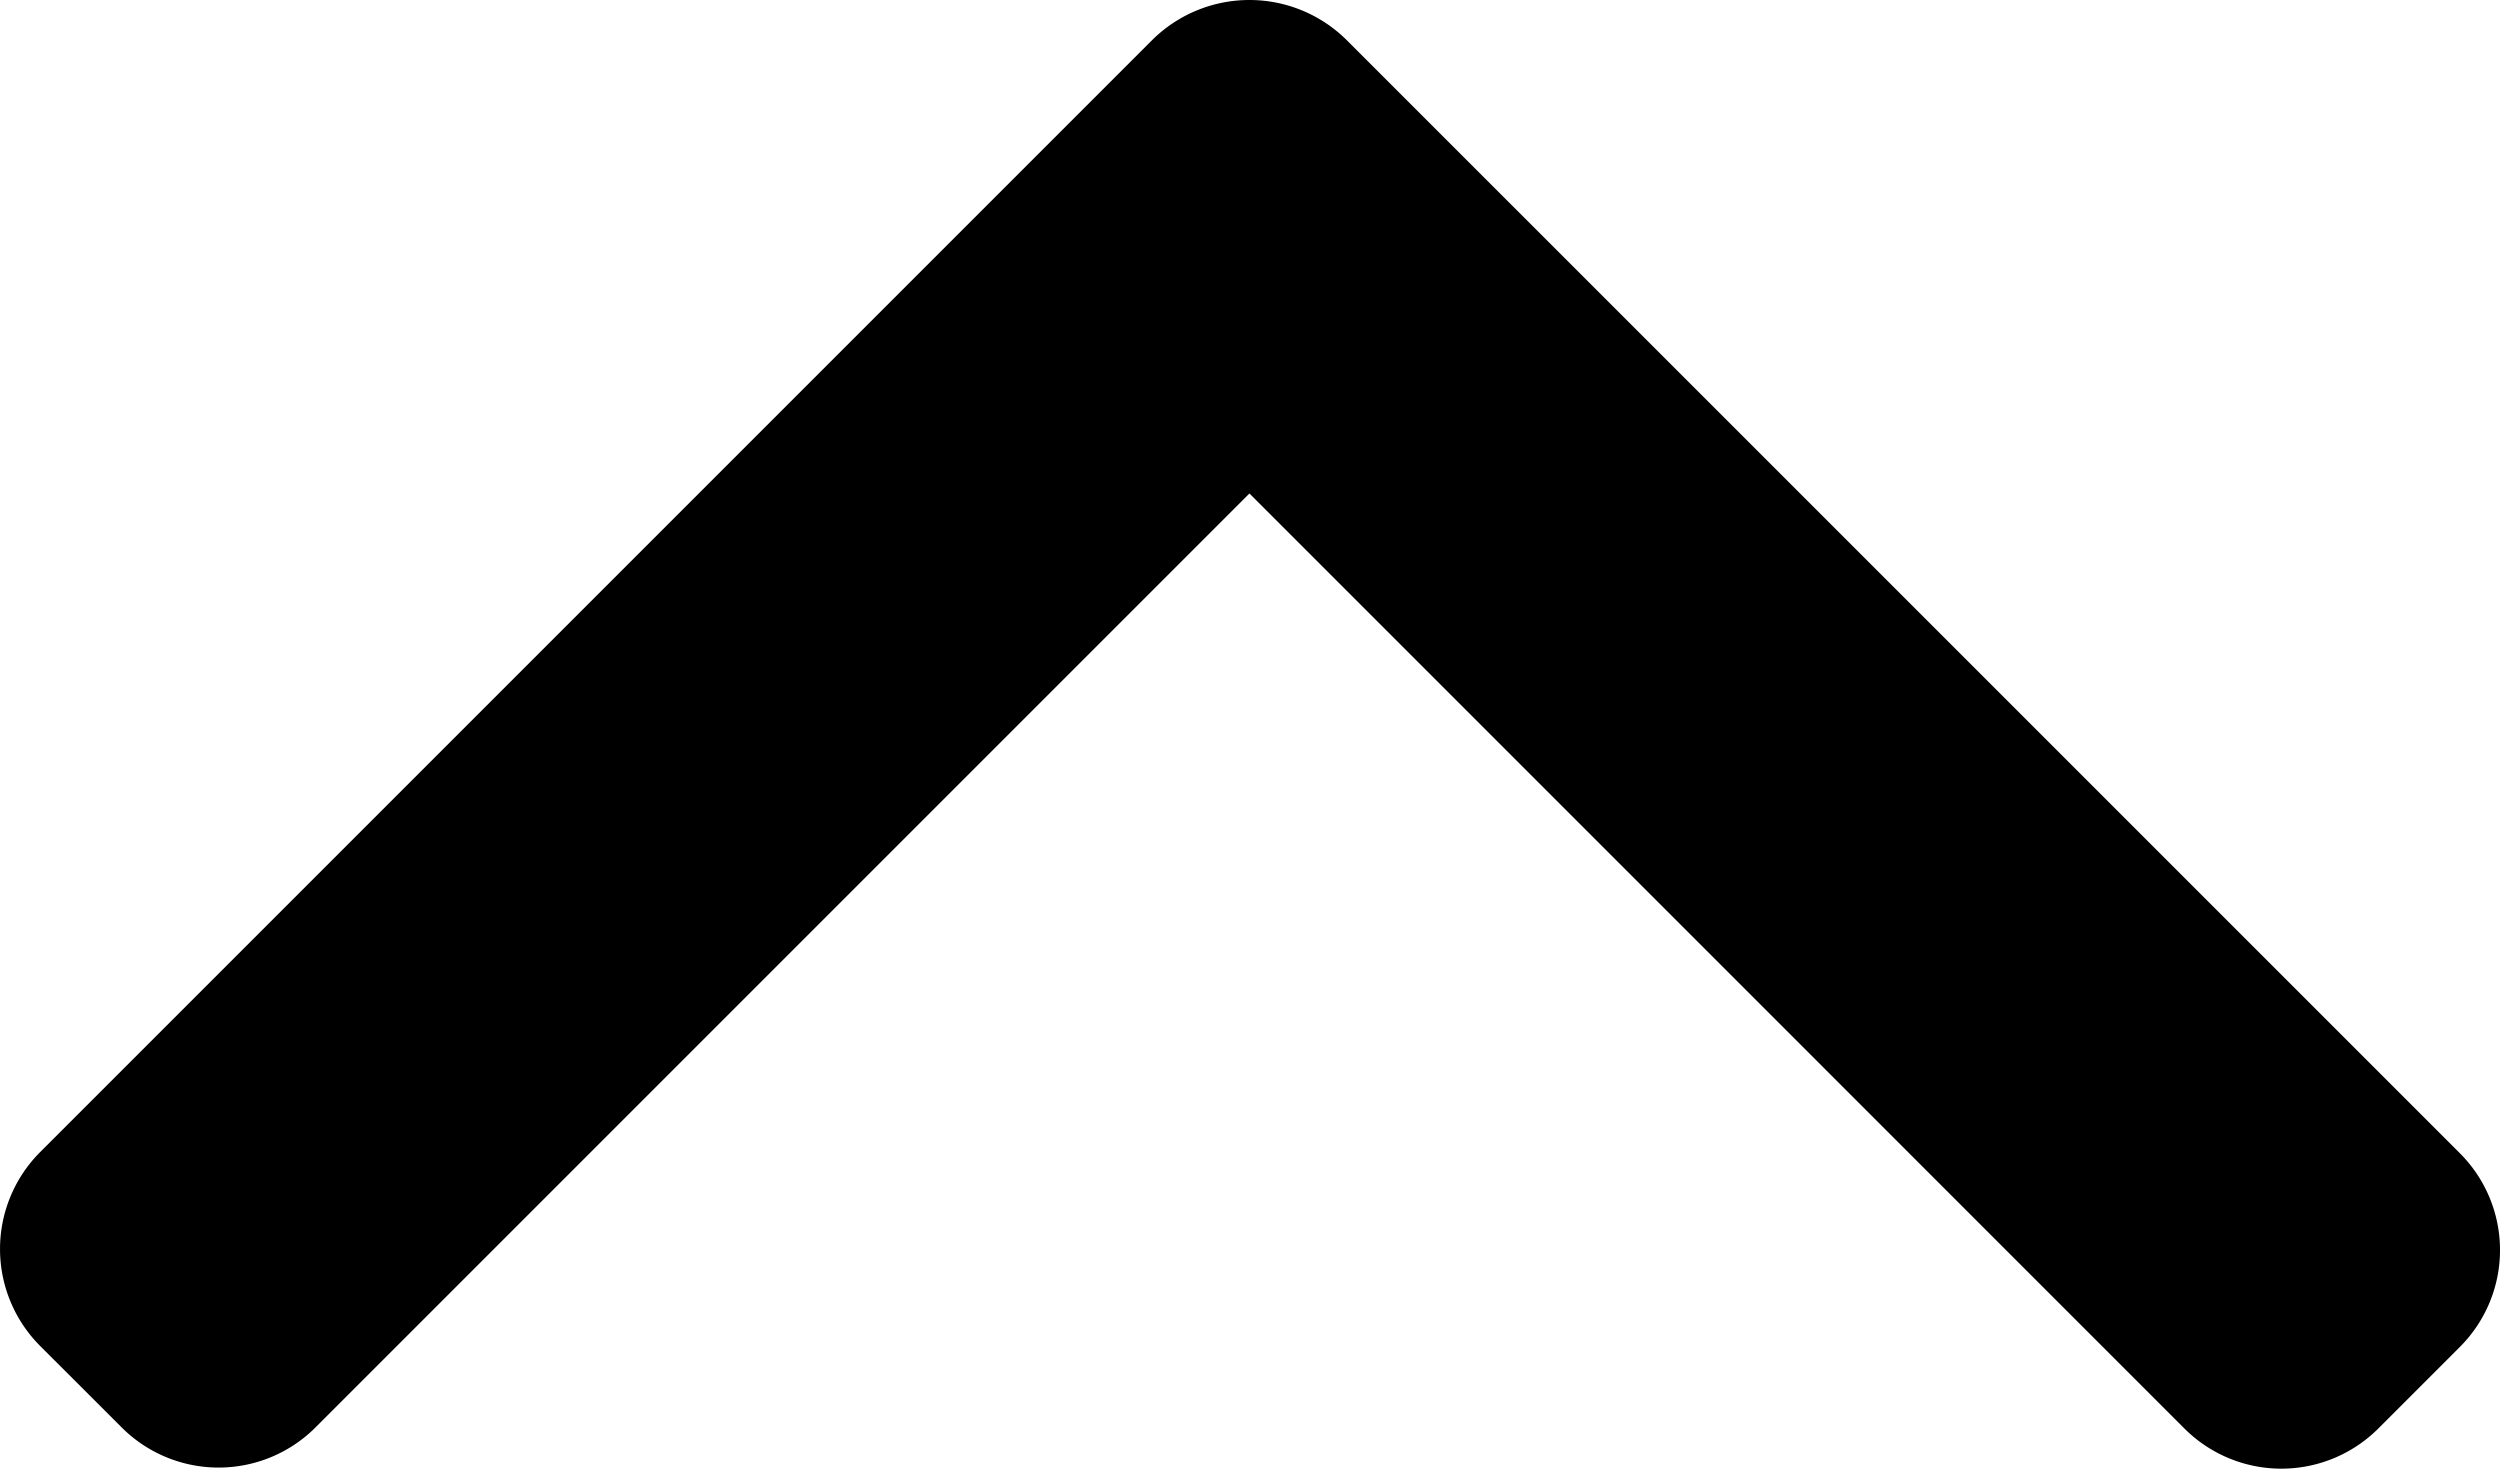 <svg xmlns="http://www.w3.org/2000/svg" width="44.84" height="26.342" viewBox="0 0 44.84 26.342">
  <g id="up-arrow" transform="translate(0 -101.485)">
    <g id="Group_2279" data-name="Group 2279" transform="translate(0 101.485)">
      <path id="Path_3017" data-name="Path 3017" d="M44.123,122.172,24.15,102.2a2.476,2.476,0,0,0-3.481,0L.716,122.153a2.46,2.46,0,0,0,0,3.469l1.47,1.469a2.458,2.458,0,0,0,3.469,0L22.41,110.336l16.774,16.775a2.459,2.459,0,0,0,3.469,0l1.47-1.47A2.456,2.456,0,0,0,44.123,122.172Z" transform="translate(0 -101.485)"/>
    </g>
  </g>
</svg>
